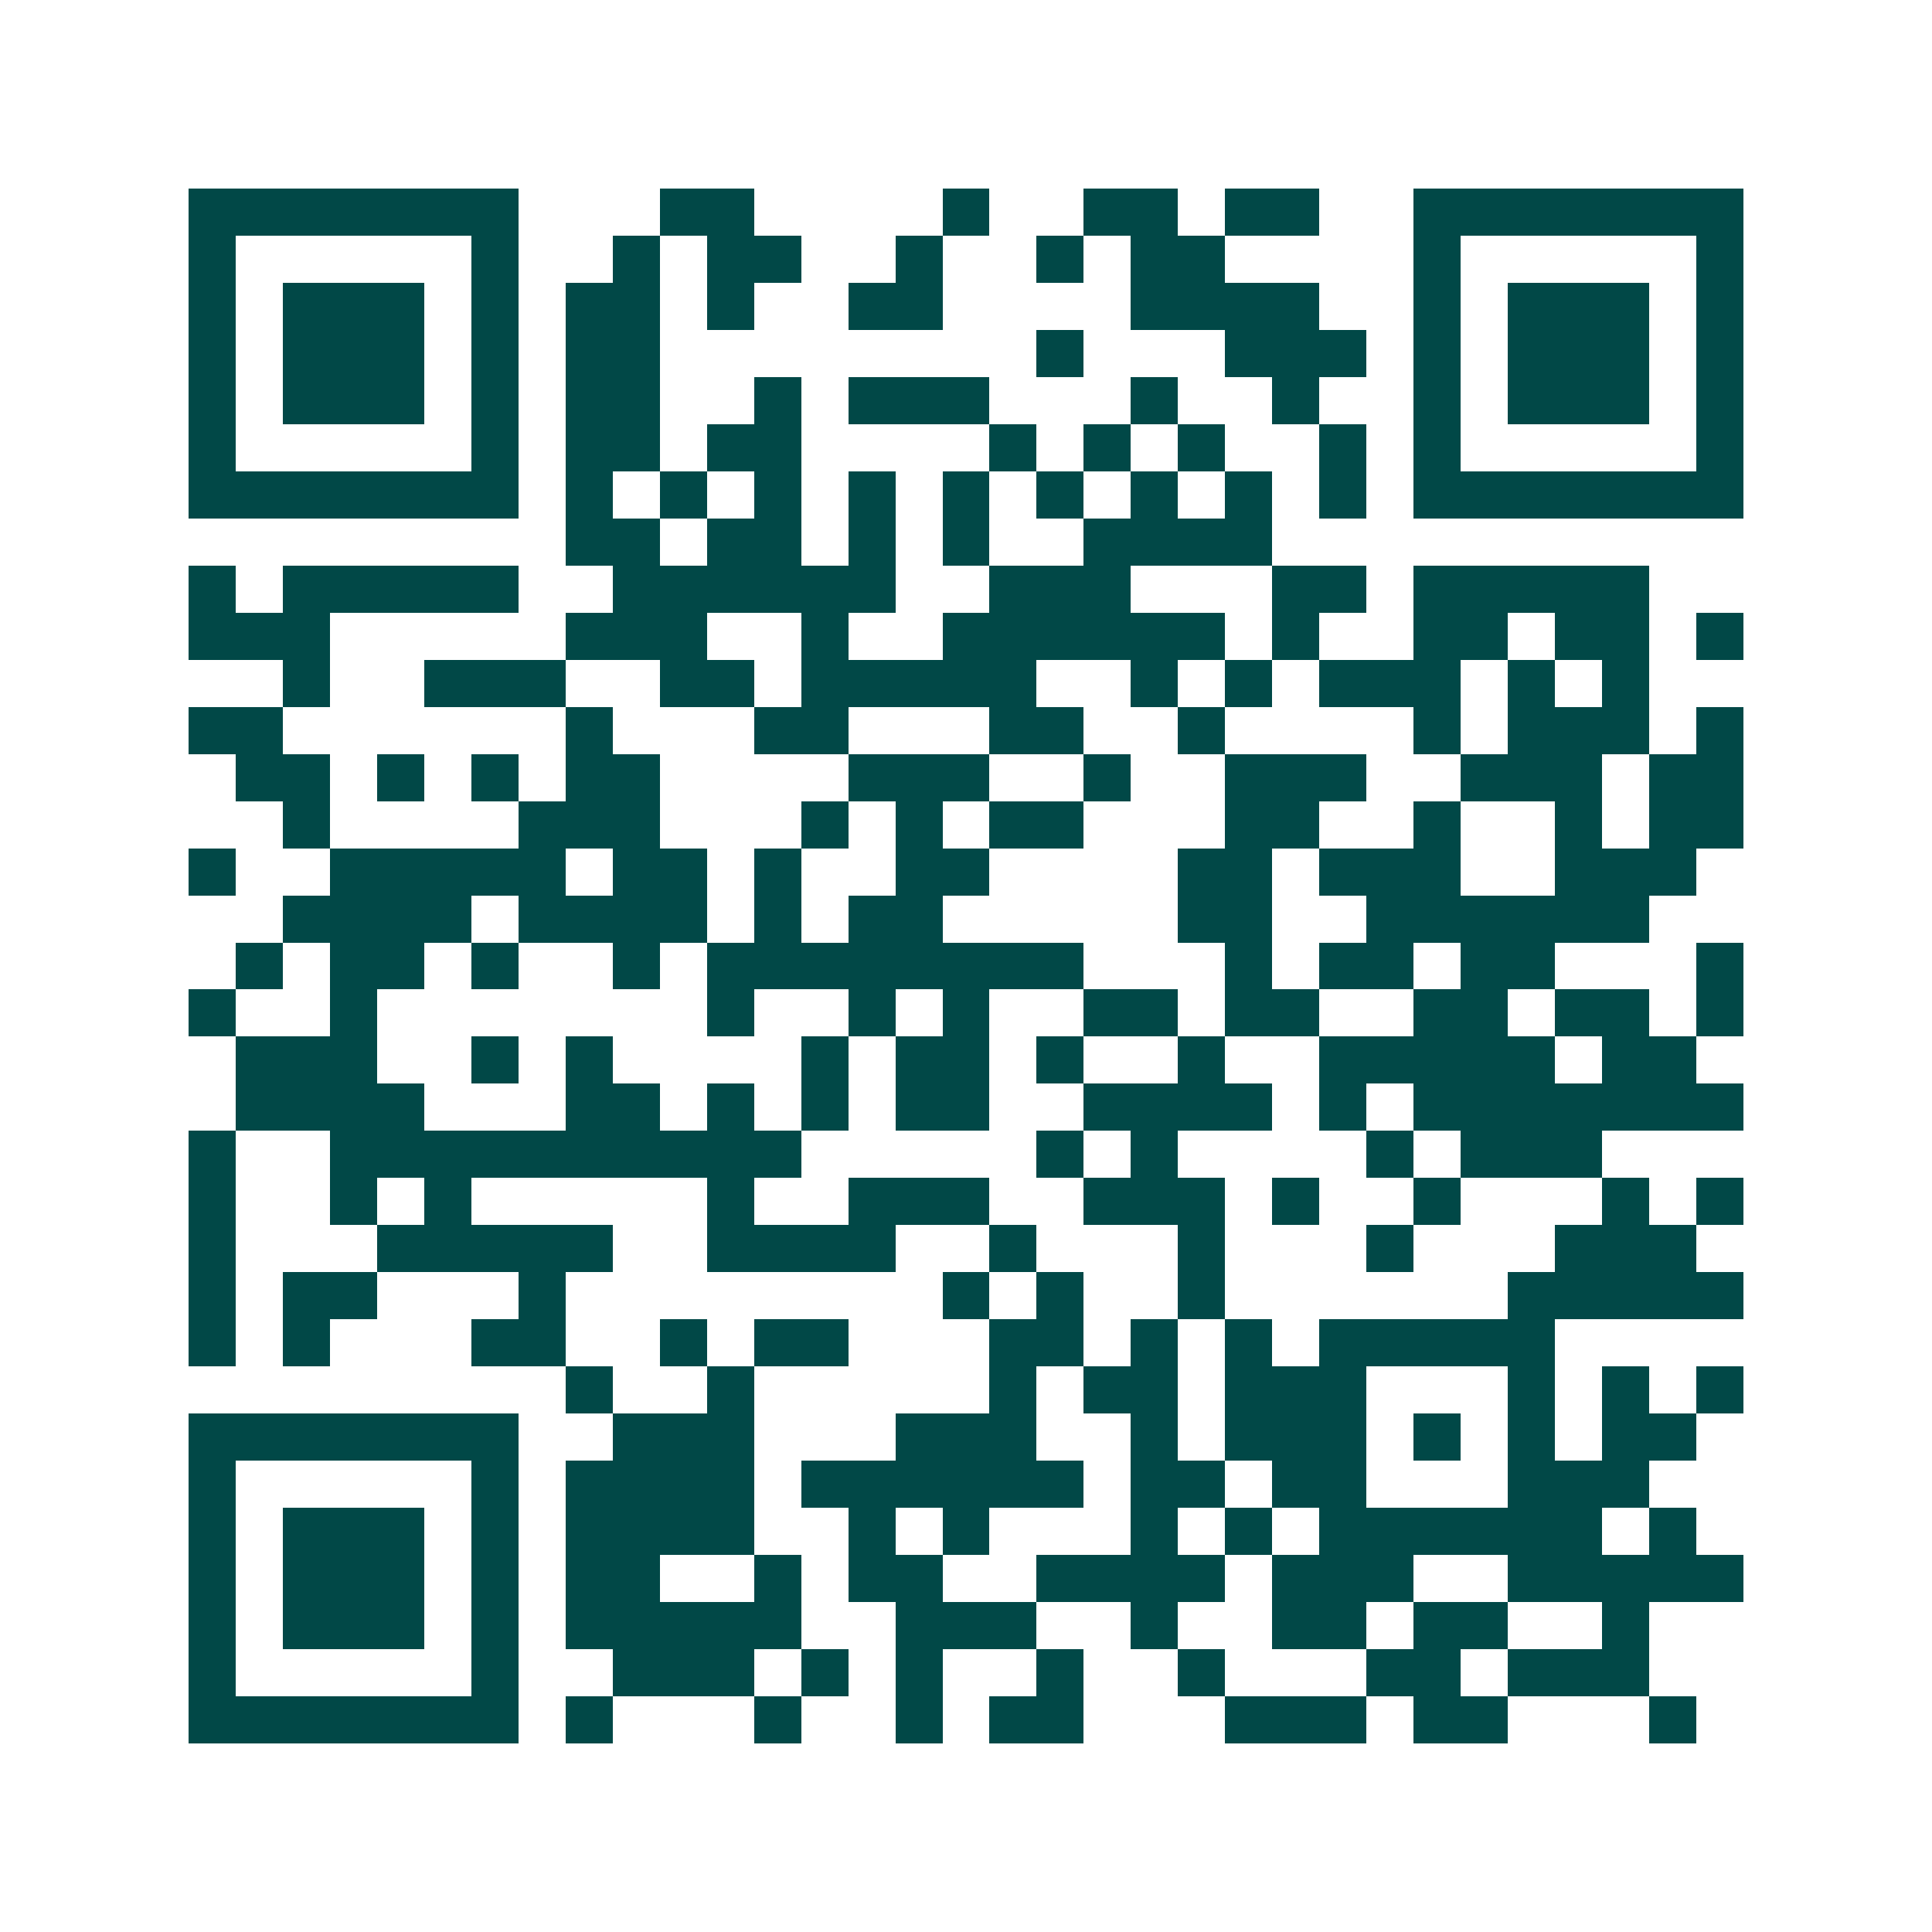 <svg xmlns="http://www.w3.org/2000/svg" width="200" height="200" viewBox="0 0 41 41" shape-rendering="crispEdges"><path fill="#ffffff" d="M0 0h41v41H0z"/><path stroke="#014847" d="M4 4.5h7m3 0h2m4 0h1m2 0h2m1 0h2m2 0h7M4 5.5h1m5 0h1m2 0h1m1 0h2m2 0h1m2 0h1m1 0h2m4 0h1m5 0h1M4 6.5h1m1 0h3m1 0h1m1 0h2m1 0h1m2 0h2m4 0h4m2 0h1m1 0h3m1 0h1M4 7.5h1m1 0h3m1 0h1m1 0h2m8 0h1m3 0h3m1 0h1m1 0h3m1 0h1M4 8.5h1m1 0h3m1 0h1m1 0h2m2 0h1m1 0h3m3 0h1m2 0h1m2 0h1m1 0h3m1 0h1M4 9.5h1m5 0h1m1 0h2m1 0h2m4 0h1m1 0h1m1 0h1m2 0h1m1 0h1m5 0h1M4 10.5h7m1 0h1m1 0h1m1 0h1m1 0h1m1 0h1m1 0h1m1 0h1m1 0h1m1 0h1m1 0h7M12 11.5h2m1 0h2m1 0h1m1 0h1m2 0h4M4 12.5h1m1 0h5m2 0h6m2 0h3m3 0h2m1 0h5M4 13.5h3m5 0h3m2 0h1m2 0h6m1 0h1m2 0h2m1 0h2m1 0h1M6 14.5h1m2 0h3m2 0h2m1 0h5m2 0h1m1 0h1m1 0h3m1 0h1m1 0h1M4 15.5h2m6 0h1m3 0h2m3 0h2m2 0h1m4 0h1m1 0h3m1 0h1M5 16.5h2m1 0h1m1 0h1m1 0h2m4 0h3m2 0h1m2 0h3m2 0h3m1 0h2M6 17.5h1m4 0h3m3 0h1m1 0h1m1 0h2m3 0h2m2 0h1m2 0h1m1 0h2M4 18.5h1m2 0h5m1 0h2m1 0h1m2 0h2m4 0h2m1 0h3m2 0h3M6 19.5h4m1 0h4m1 0h1m1 0h2m5 0h2m2 0h6M5 20.5h1m1 0h2m1 0h1m2 0h1m1 0h8m3 0h1m1 0h2m1 0h2m3 0h1M4 21.5h1m2 0h1m7 0h1m2 0h1m1 0h1m2 0h2m1 0h2m2 0h2m1 0h2m1 0h1M5 22.5h3m2 0h1m1 0h1m4 0h1m1 0h2m1 0h1m2 0h1m2 0h5m1 0h2M5 23.5h4m3 0h2m1 0h1m1 0h1m1 0h2m2 0h4m1 0h1m1 0h7M4 24.5h1m2 0h10m5 0h1m1 0h1m4 0h1m1 0h3M4 25.5h1m2 0h1m1 0h1m5 0h1m2 0h3m2 0h3m1 0h1m2 0h1m3 0h1m1 0h1M4 26.5h1m3 0h5m2 0h4m2 0h1m3 0h1m3 0h1m3 0h3M4 27.5h1m1 0h2m3 0h1m8 0h1m1 0h1m2 0h1m6 0h5M4 28.5h1m1 0h1m3 0h2m2 0h1m1 0h2m3 0h2m1 0h1m1 0h1m1 0h5M12 29.5h1m2 0h1m5 0h1m1 0h2m1 0h3m3 0h1m1 0h1m1 0h1M4 30.5h7m2 0h3m3 0h3m2 0h1m1 0h3m1 0h1m1 0h1m1 0h2M4 31.5h1m5 0h1m1 0h4m1 0h6m1 0h2m1 0h2m3 0h3M4 32.5h1m1 0h3m1 0h1m1 0h4m2 0h1m1 0h1m3 0h1m1 0h1m1 0h6m1 0h1M4 33.5h1m1 0h3m1 0h1m1 0h2m2 0h1m1 0h2m2 0h4m1 0h3m2 0h5M4 34.5h1m1 0h3m1 0h1m1 0h5m2 0h3m2 0h1m2 0h2m1 0h2m2 0h1M4 35.5h1m5 0h1m2 0h3m1 0h1m1 0h1m2 0h1m2 0h1m3 0h2m1 0h3M4 36.5h7m1 0h1m3 0h1m2 0h1m1 0h2m3 0h3m1 0h2m3 0h1"/></svg>
